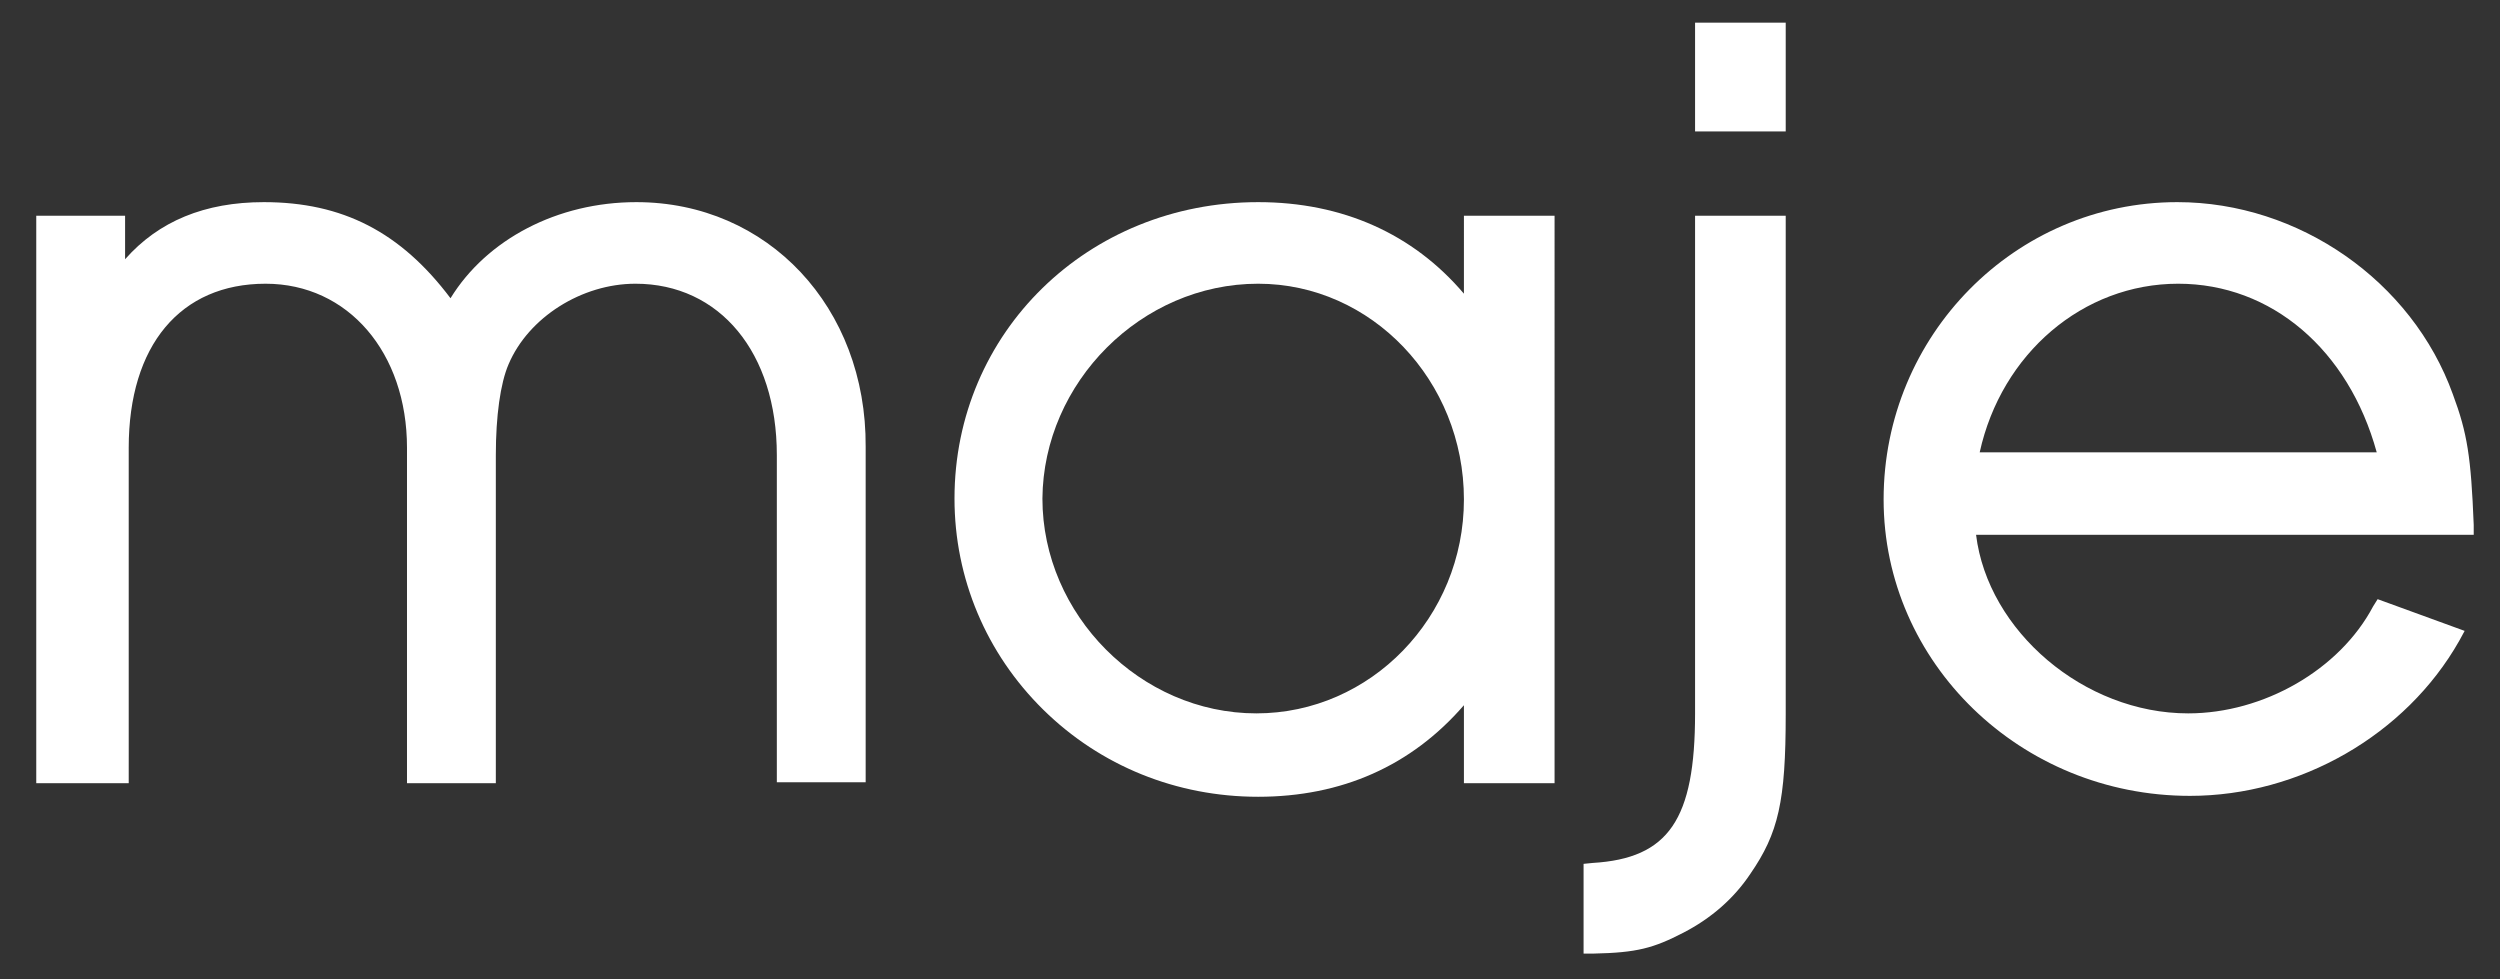 <?xml version="1.0" encoding="utf-8"?>
<!-- Generator: Adobe Illustrator 27.4.0, SVG Export Plug-In . SVG Version: 6.00 Build 0)  -->
<svg version="1.1" id="Calque_1" xmlns="http://www.w3.org/2000/svg" xmlns:xlink="http://www.w3.org/1999/xlink" x="0px" y="0px"
	 viewBox="0 0 275.8 108" style="enable-background:new 0 0 275.8 108;" xml:space="preserve">
<rect x="0" y="0" width="275.8" height="108" fill="#333333" stroke="none"/>
<style type="text/css">
	.st0{fill:#FFFFFF;}
</style>
<g>
	<path class="st0" d="M70.2,22.3c-8.7,0-16.5,4.1-20.5,10.6c-5.5-7.3-11.9-10.6-20.6-10.6c-6.5,0-11.6,2.1-15.3,6.3v-4.8H4v62.6
		h10.2v-37c0-11.3,5.7-18.1,15.1-18.1c9.1,0,15.6,7.6,15.6,18.1v37h9.8V50.2c0-4.3,0.5-7.9,1.4-10c2.2-5.2,8.1-8.9,14-8.9
		c9.3,0,15.6,7.6,15.6,18.9v36.1h9.8v-37C95.6,33.9,84.7,22.3,70.2,22.3"/>
	<path class="st0" d="M261.8,66.9c-3.7,7-12.1,11.8-20.4,11.8c-11.5,0-22.1-9.1-23.4-19.7h54.9l0-1.1c-0.3-7.5-0.7-10.1-2.3-14.4
		c-4.5-12.5-17-21.2-30.4-21.2c-17.9,0-32.4,14.7-32.4,32.8c0,18,15.1,32.7,33.8,32.7c12.1,0,23.8-6.7,29.7-17.1l0.6-1.1l-9.6-3.5
		L261.8,66.9z M218.4,49.9c2.4-10.9,11.4-18.6,21.9-18.6c10.3,0,18.8,7.3,21.9,18.6H218.4z"/>
	<path class="st0" d="M161.5,32.4c-5.6-6.6-13.4-10.1-22.7-10.1c-18.8,0-33.5,14.4-33.5,32.7c0,8.8,3.5,17.1,9.8,23.3
		c6.3,6.2,14.7,9.6,23.7,9.6c9.2,0,16.9-3.4,22.7-10.1v8.6h10V23.8h-10V32.4z M138.8,31.3c12.5,0,22.7,10.7,22.7,23.8
		c0,13-10.3,23.6-22.9,23.6c-12.8,0-23.6-10.9-23.6-23.7C115.1,42.2,125.9,31.3,138.8,31.3"/>
</g>
<rect x="187" y="2.5" class="st0" width="10" height="12"/>
<g>
	<path class="st0" d="M187,78.7c0,11.7-2.9,16-11.3,16.5l-1,0.1v9.9l1.1,0c4.8-0.1,6.6-0.6,9.9-2.3c3.1-1.6,5.6-3.8,7.4-6.5
		c3.1-4.5,3.9-8,3.9-17.6V23.8h-10V78.7z"/>
</g>
</svg>
